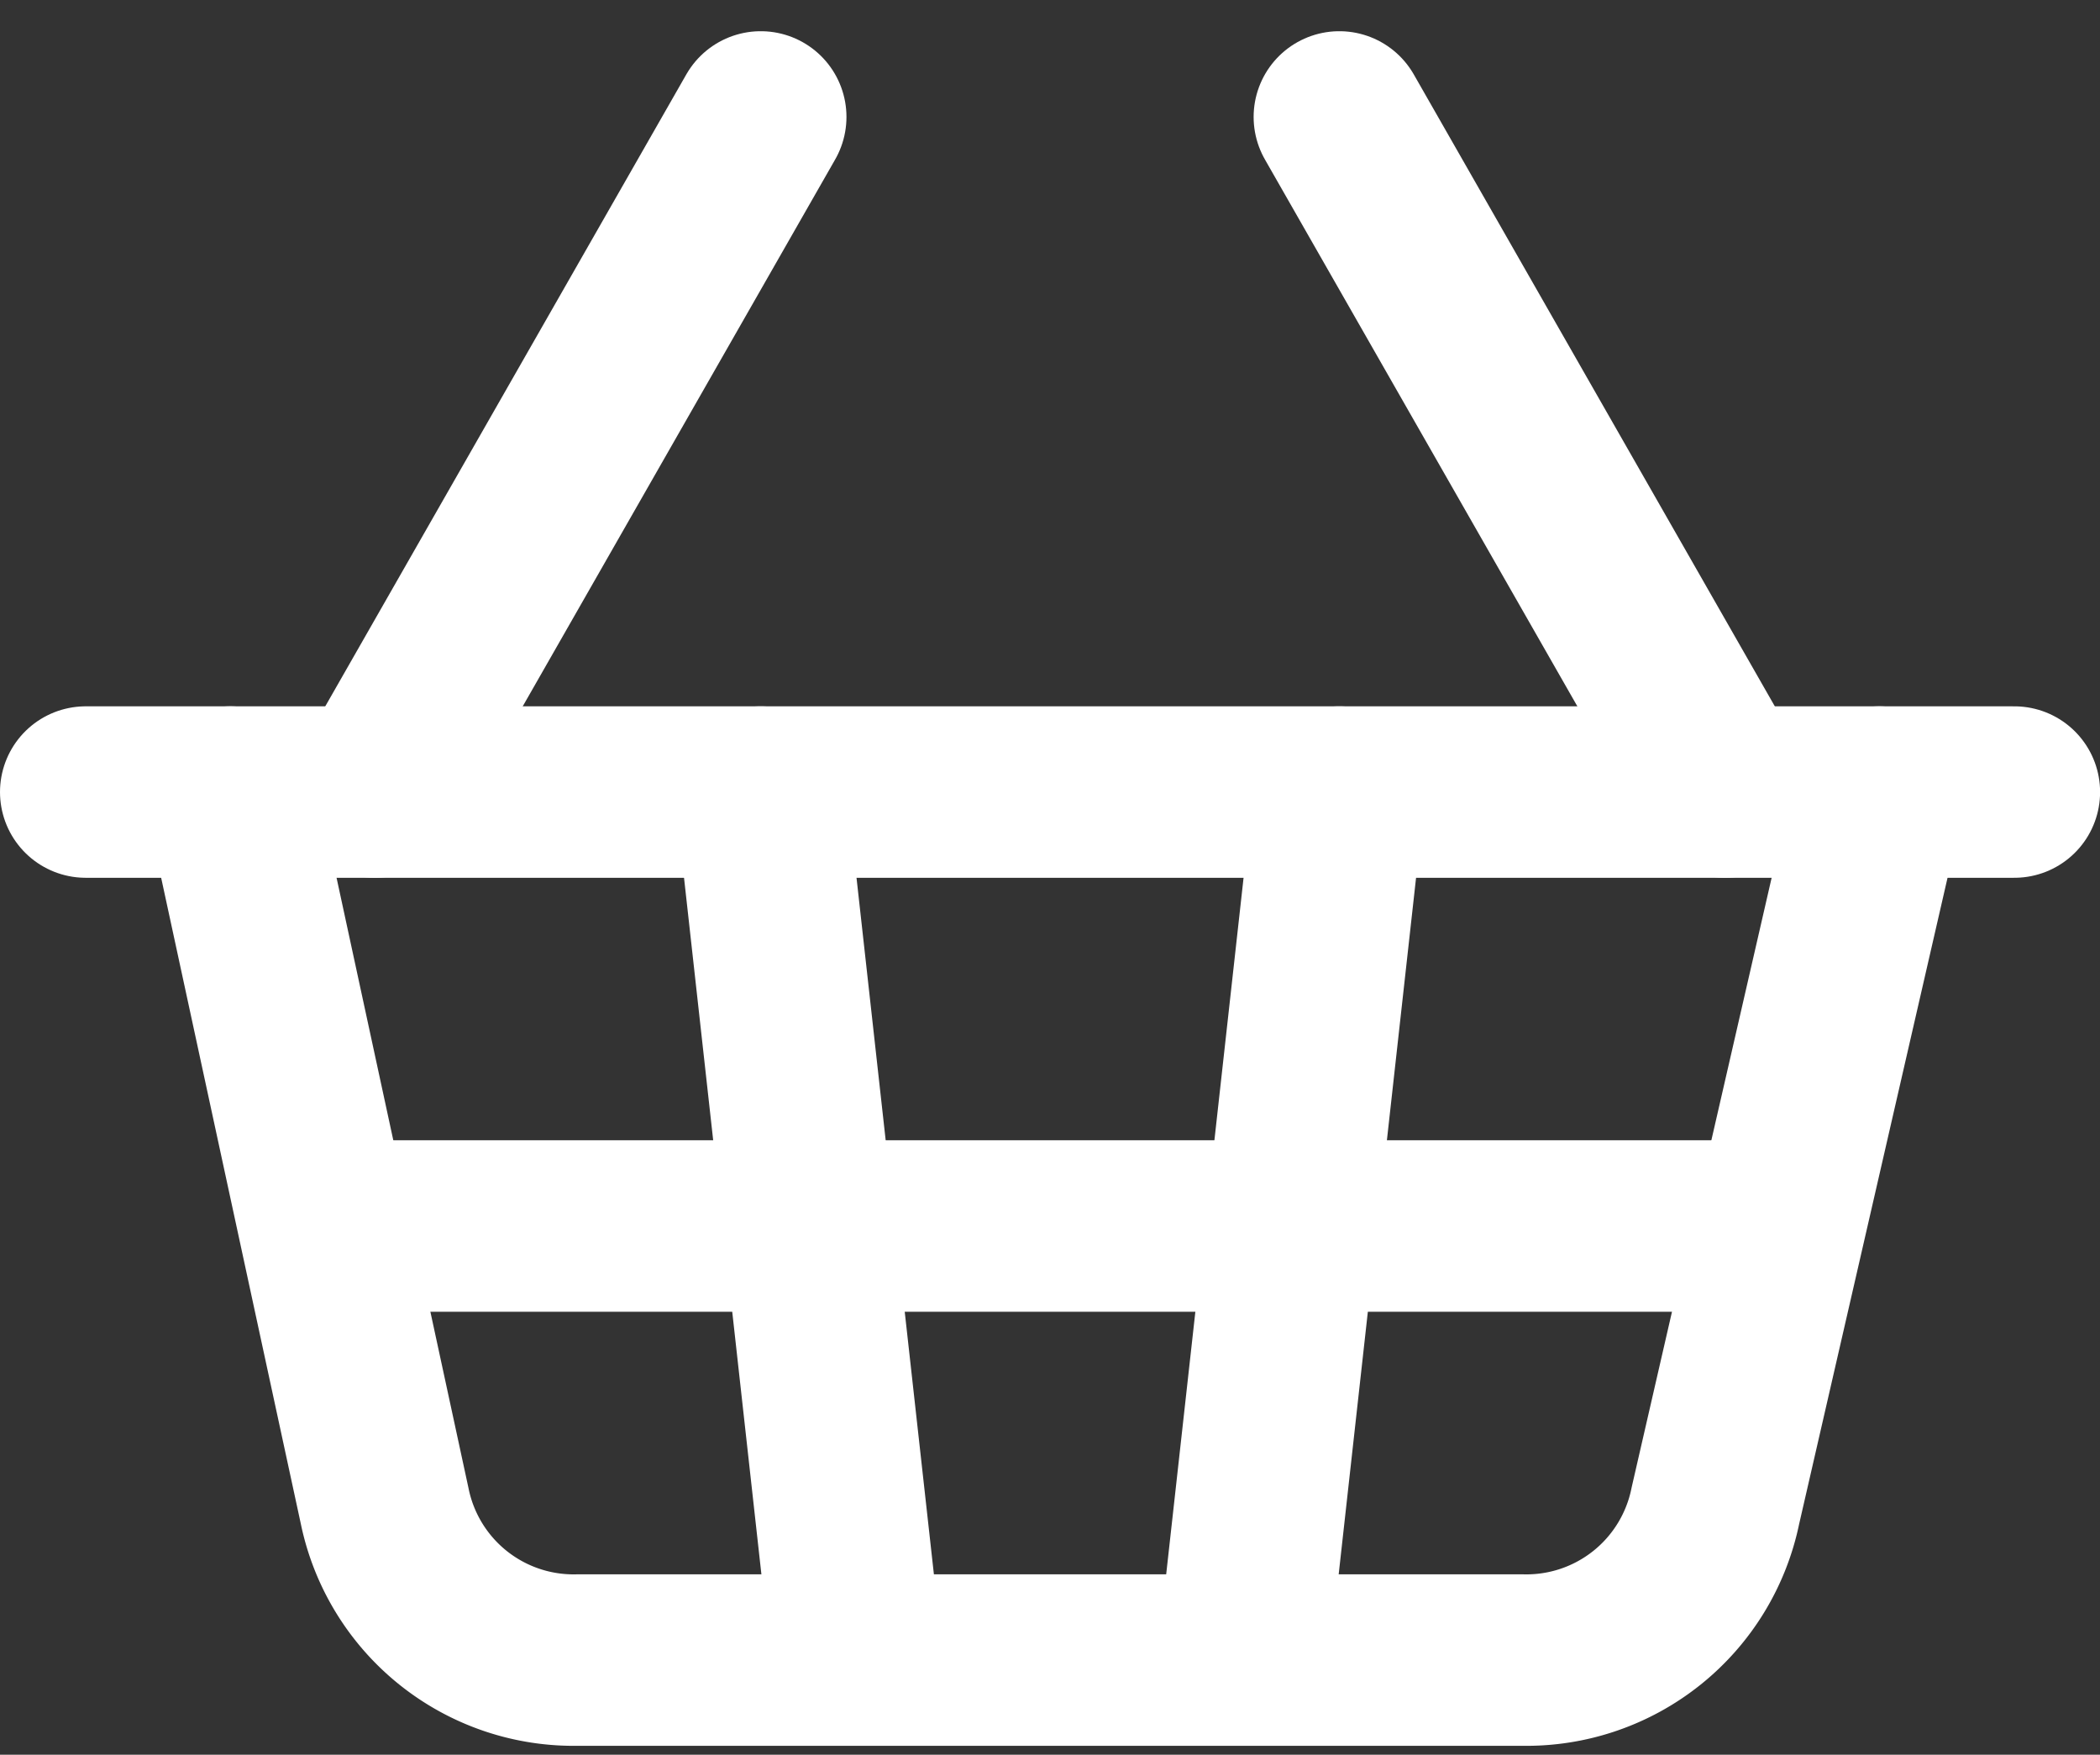 <svg xmlns="http://www.w3.org/2000/svg" width="24.499" height="20.468" viewBox="0 0 24.499 20.468">
  <rect x="0" y="0" width="24.499" height="20.468" fill="#333333" stroke="none"/>
  <g id="shopping-basket" transform="translate(-1 -2.636)">
    <path id="Path_120" data-name="Path 120" d="M15.125,11,14,21.125" transform="translate(1.5 0.875)" fill="none" stroke="#fff" stroke-linecap="round" stroke-linejoin="round" stroke-width="2"/>
    <path id="Path_121" data-name="Path 121" d="M19.5,11.875,15,4" transform="translate(1.625 0)" fill="none" stroke="#fff" stroke-linecap="round" stroke-linejoin="round" stroke-width="2"/>
    <path id="Path_122" data-name="Path 122" d="M2,11H24.5" transform="translate(0 0.875)" fill="none" stroke="#fff" stroke-linecap="round" stroke-linejoin="round" stroke-width="2"/>
    <path id="Path_123" data-name="Path 123" d="M3.5,11l1.8,8.325a2.25,2.25,0,0,0,2.25,1.8H18.575a2.25,2.25,0,0,0,2.25-1.8L22.737,11" transform="translate(0.187 0.875)" fill="none" stroke="#fff" stroke-linecap="round" stroke-linejoin="round" stroke-width="2"/>
    <path id="Path_124" data-name="Path 124" d="M4.5,15.5H21.375" transform="translate(0.312 1.437)" fill="none" stroke="#fff" stroke-linecap="round" stroke-linejoin="round" stroke-width="2"/>
    <path id="Path_125" data-name="Path 125" d="M5,11.875,9.5,4" transform="translate(0.375 0)" fill="none" stroke="#fff" stroke-linecap="round" stroke-linejoin="round" stroke-width="2"/>
    <path id="Path_126" data-name="Path 126" d="M9,11l1.125,10.125" transform="translate(0.875 0.875)" fill="none" stroke="#fff" stroke-linecap="round" stroke-linejoin="round" stroke-width="2"/>
  </g>
</svg>
